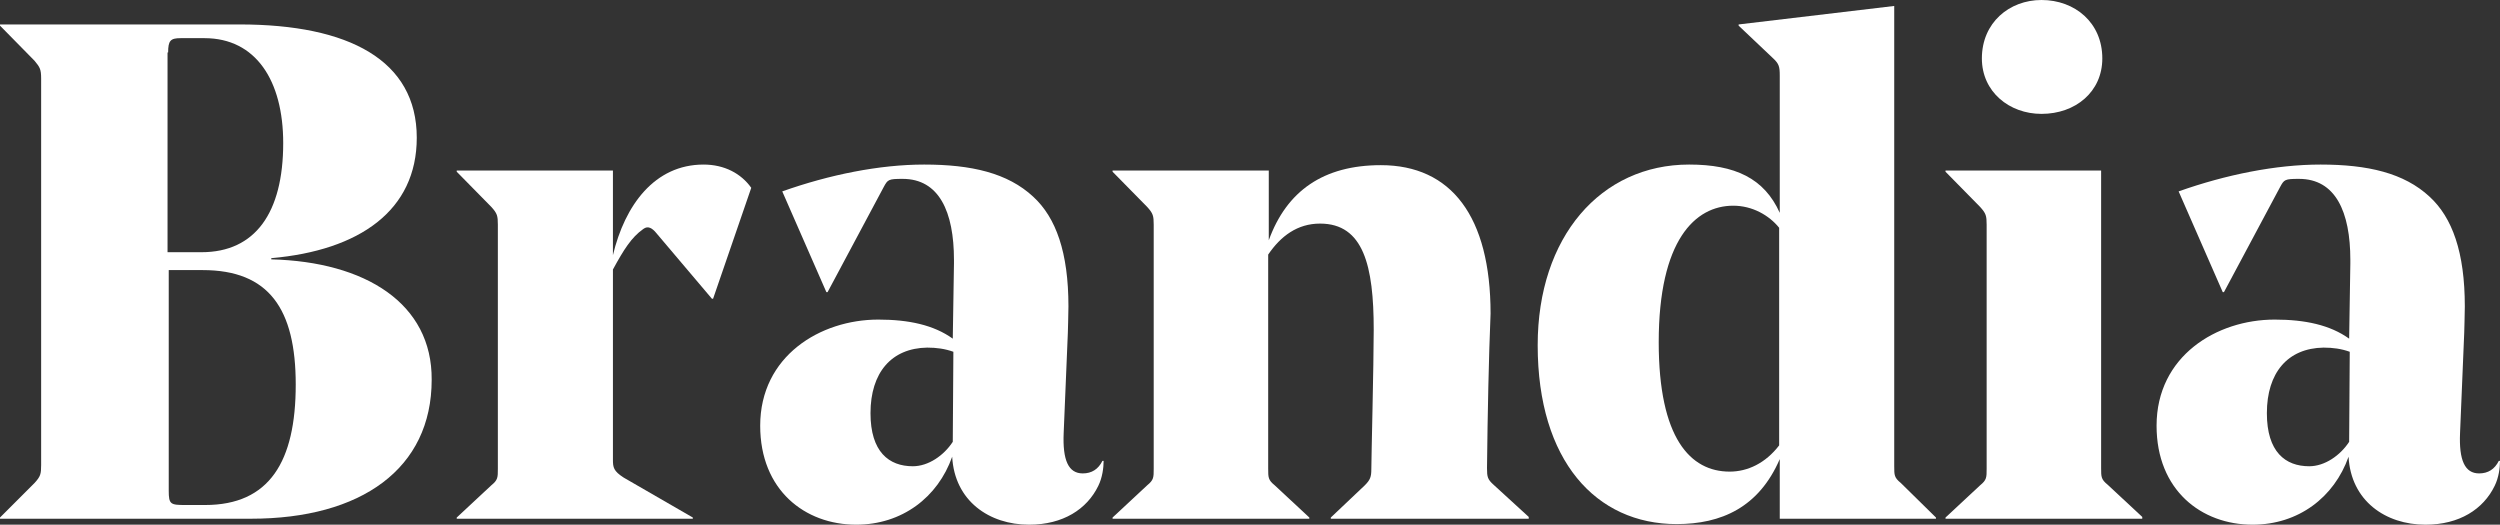 <?xml version="1.0" encoding="utf-8"?>
<!-- Generator: Adobe Illustrator 27.9.0, SVG Export Plug-In . SVG Version: 6.00 Build 0)  -->
<svg version="1.1" id="Layer_1" xmlns="http://www.w3.org/2000/svg" xmlns:xlink="http://www.w3.org/1999/xlink" x="0px" y="0px"
	 viewBox="0 0 419.3 88" style="enable-background:new 0 0 419.3 88;" xml:space="preserve">
<rect x="0" y="0" width="419.3" height="88" fill="#333333" stroke="none"/>
<style type="text/css">
	.st0{fill:#FFFFFF;}
</style>
<g>
	<g>
		<path class="st0" d="M179.1,55.8l-0.7,16.8c-0.2,4.6,0.8,6.8,3.2,6.8c1.5,0,2.6-0.7,3.3-2.1h0.2c0,1.1-0.2,2.8-0.9,4.2
			c-1.9,3.9-5.9,6.5-11.6,6.5c-6.7,0-12.5-4-12.9-11.4c-2.4,6.8-8.4,11.4-16.1,11.4c-8.6,0-16.1-5.8-16.1-16.6
			c0-11.7,10.1-17.8,19.8-17.8c5.1,0,9.3,0.9,12.5,3.2l0.2-12.6v-0.6c0-8.1-2.5-13.6-8.6-13.6c-2.4,0-2.5,0.1-3.2,1.4L138.8,49h-0.2
			l-7.4-16.9c7.9-2.8,16.3-4.5,23.8-4.5c7.9,0,14,1.4,18.3,5.4c3.8,3.5,5.9,9.3,5.9,18.4C179.2,52.7,179.1,55.4,179.1,55.8z
			 M146,69.3c0,6.5,3.1,8.9,7.1,8.9c2.6,0,5.2-1.8,6.7-4.1V74l0.1-15c-1.4-0.5-2.8-0.7-4.4-0.7C149.5,58.4,146,62.5,146,69.3z"/>
		<path class="st0" d="M413.3,55.8l-0.7,16.8c-0.2,4.6,0.8,6.8,3.2,6.8c1.5,0,2.6-0.7,3.3-2.1h0.2c0,1.1-0.2,2.8-0.9,4.2
			c-1.9,3.9-5.9,6.5-11.6,6.5c-6.7,0-12.5-4-12.9-11.4c-2.4,6.8-8.4,11.4-16.1,11.4c-8.6,0-16.1-5.8-16.1-16.6
			c0-11.7,10.1-17.8,19.8-17.8c5.1,0,9.3,0.9,12.5,3.2l0.2-12.6v-0.6c0-8.1-2.5-13.6-8.6-13.6c-2.4,0-2.5,0.1-3.2,1.4L373,49h-0.2
			l-7.4-16.9c7.9-2.8,16.3-4.5,23.8-4.5c7.9,0,14,1.4,18.3,5.4c3.8,3.5,5.9,9.3,5.9,18.4C413.4,52.7,413.3,55.4,413.3,55.8z
			 M380.2,69.3c0,6.5,3.1,8.9,7.1,8.9c2.6,0,5.2-1.8,6.7-4.1V74l0.1-15c-1.4-0.5-2.8-0.7-4.4-0.7C383.7,58.4,380.2,62.5,380.2,69.3z
			"/>
		<path class="st0" d="M119.6,50.1h-0.2L110,39c-0.6-0.7-1.3-1.2-2.1-0.6c-2,1.4-3.3,3.5-5.1,6.8v31.9c0,1.3,0.1,1.9,1.8,3l11.6,6.7
			V87H76.6v-0.2l5.8-5.4c1.1-0.9,1.1-1.3,1.1-2.8V37.7c0-1.5-0.1-1.9-1.1-3l-5.8-5.9v-0.2h26.2v14.2c2-8.4,7-15.2,15.2-15.2
			c3.5,0,6.3,1.5,8,3.9L119.6,50.1z"/>
		<path class="st0" d="M249.4,78.5c0,1.5,0.1,1.9,1.1,2.8l5.9,5.4V87h-33.2v-0.2l5.7-5.4c0.9-0.9,1.1-1.4,1.1-2.7
			c0-1.8,0.4-17.7,0.4-23.4c0-10.7-1.7-17.8-9-17.8c-3.8,0-6.6,2.1-8.7,5.2v35.9c0,1.5,0,1.9,1.1,2.8l5.8,5.4V87h-33v-0.2l5.8-5.4
			c1.1-0.9,1.1-1.3,1.1-2.8V37.7c0-1.5-0.1-1.9-1.1-3l-5.8-5.9v-0.2h26.2v11.7c3-8.3,9.2-12.6,18.8-12.6c11.8,0,18.4,8.6,18.4,24.9
			C249.7,59.9,249.5,69.2,249.4,78.5z"/>
		<path class="st0" d="M317.7,78.2c0,1.5,0,1.9,1.1,2.8l5.9,5.8V87h-26.2v-10c-3.5,8.1-9.8,10.9-17.3,10.9
			c-13.5,0-23.3-10.6-23.3-30c0-18.2,10.6-30.3,25.4-30.3c7.7,0,12.6,2.3,15.2,8.1V12.7c0-1.5-0.1-2-1.2-3l-5.7-5.4V4.1L317.7,1
			V78.2z M298.4,74.7V38.2c-1.7-2.1-4.5-3.7-7.7-3.7c-6.4,0-12.5,5.8-12.5,22.9c0,16.1,5.3,21.7,11.9,21.7
			C293.1,79.1,296.1,77.7,298.4,74.7z"/>
		<path class="st0" d="M352.4,28.6v49.9c0,1.5,0,1.9,1.1,2.8l5.8,5.4V87h-33v-0.2l5.8-5.4c1.1-0.9,1.1-1.3,1.1-2.8V37.7
			c0-1.5-0.1-1.9-1.1-3l-5.8-5.9v-0.2H352.4z"/>
		<path class="st0" d="M45.5,43.5v-0.2c14.8-1.3,24.4-8,24.4-20.2c0-13-11.4-19-29.7-19H14.9H13H0v0.2l5.8,5.9
			c0.9,1.1,1.1,1.4,1.1,3V78c0,1.5-0.1,1.9-1.1,3L0,86.8V87h11.6h3.3h27.2c18.5,0,30.3-8.4,30.3-23.3C72.5,50.9,61.3,43.9,45.5,43.5
			z M28.2,8.8c0-2,0.4-2.4,2.1-2.4h4c8.6,0,13.2,7.1,13.2,17.6c0,11.7-4.7,18.3-13.7,18.3h-5.7V8.8z M34.4,84.7h-3.3
			c-2.5,0-2.8-0.1-2.8-2.4v-37H34c11.1,0,15.6,6.5,15.6,19.2C49.6,77.4,45.2,84.7,34.4,84.7z"/>
	</g>
	<path class="st0" d="M332.4,9.8c0-6,4.6-9.8,10-9.8c5.6,0,10.2,3.8,10.2,9.8c0,5.6-4.5,9.3-10.2,9.3C337,19.1,332.4,15.4,332.4,9.8
		z"/>
</g>
</svg>
